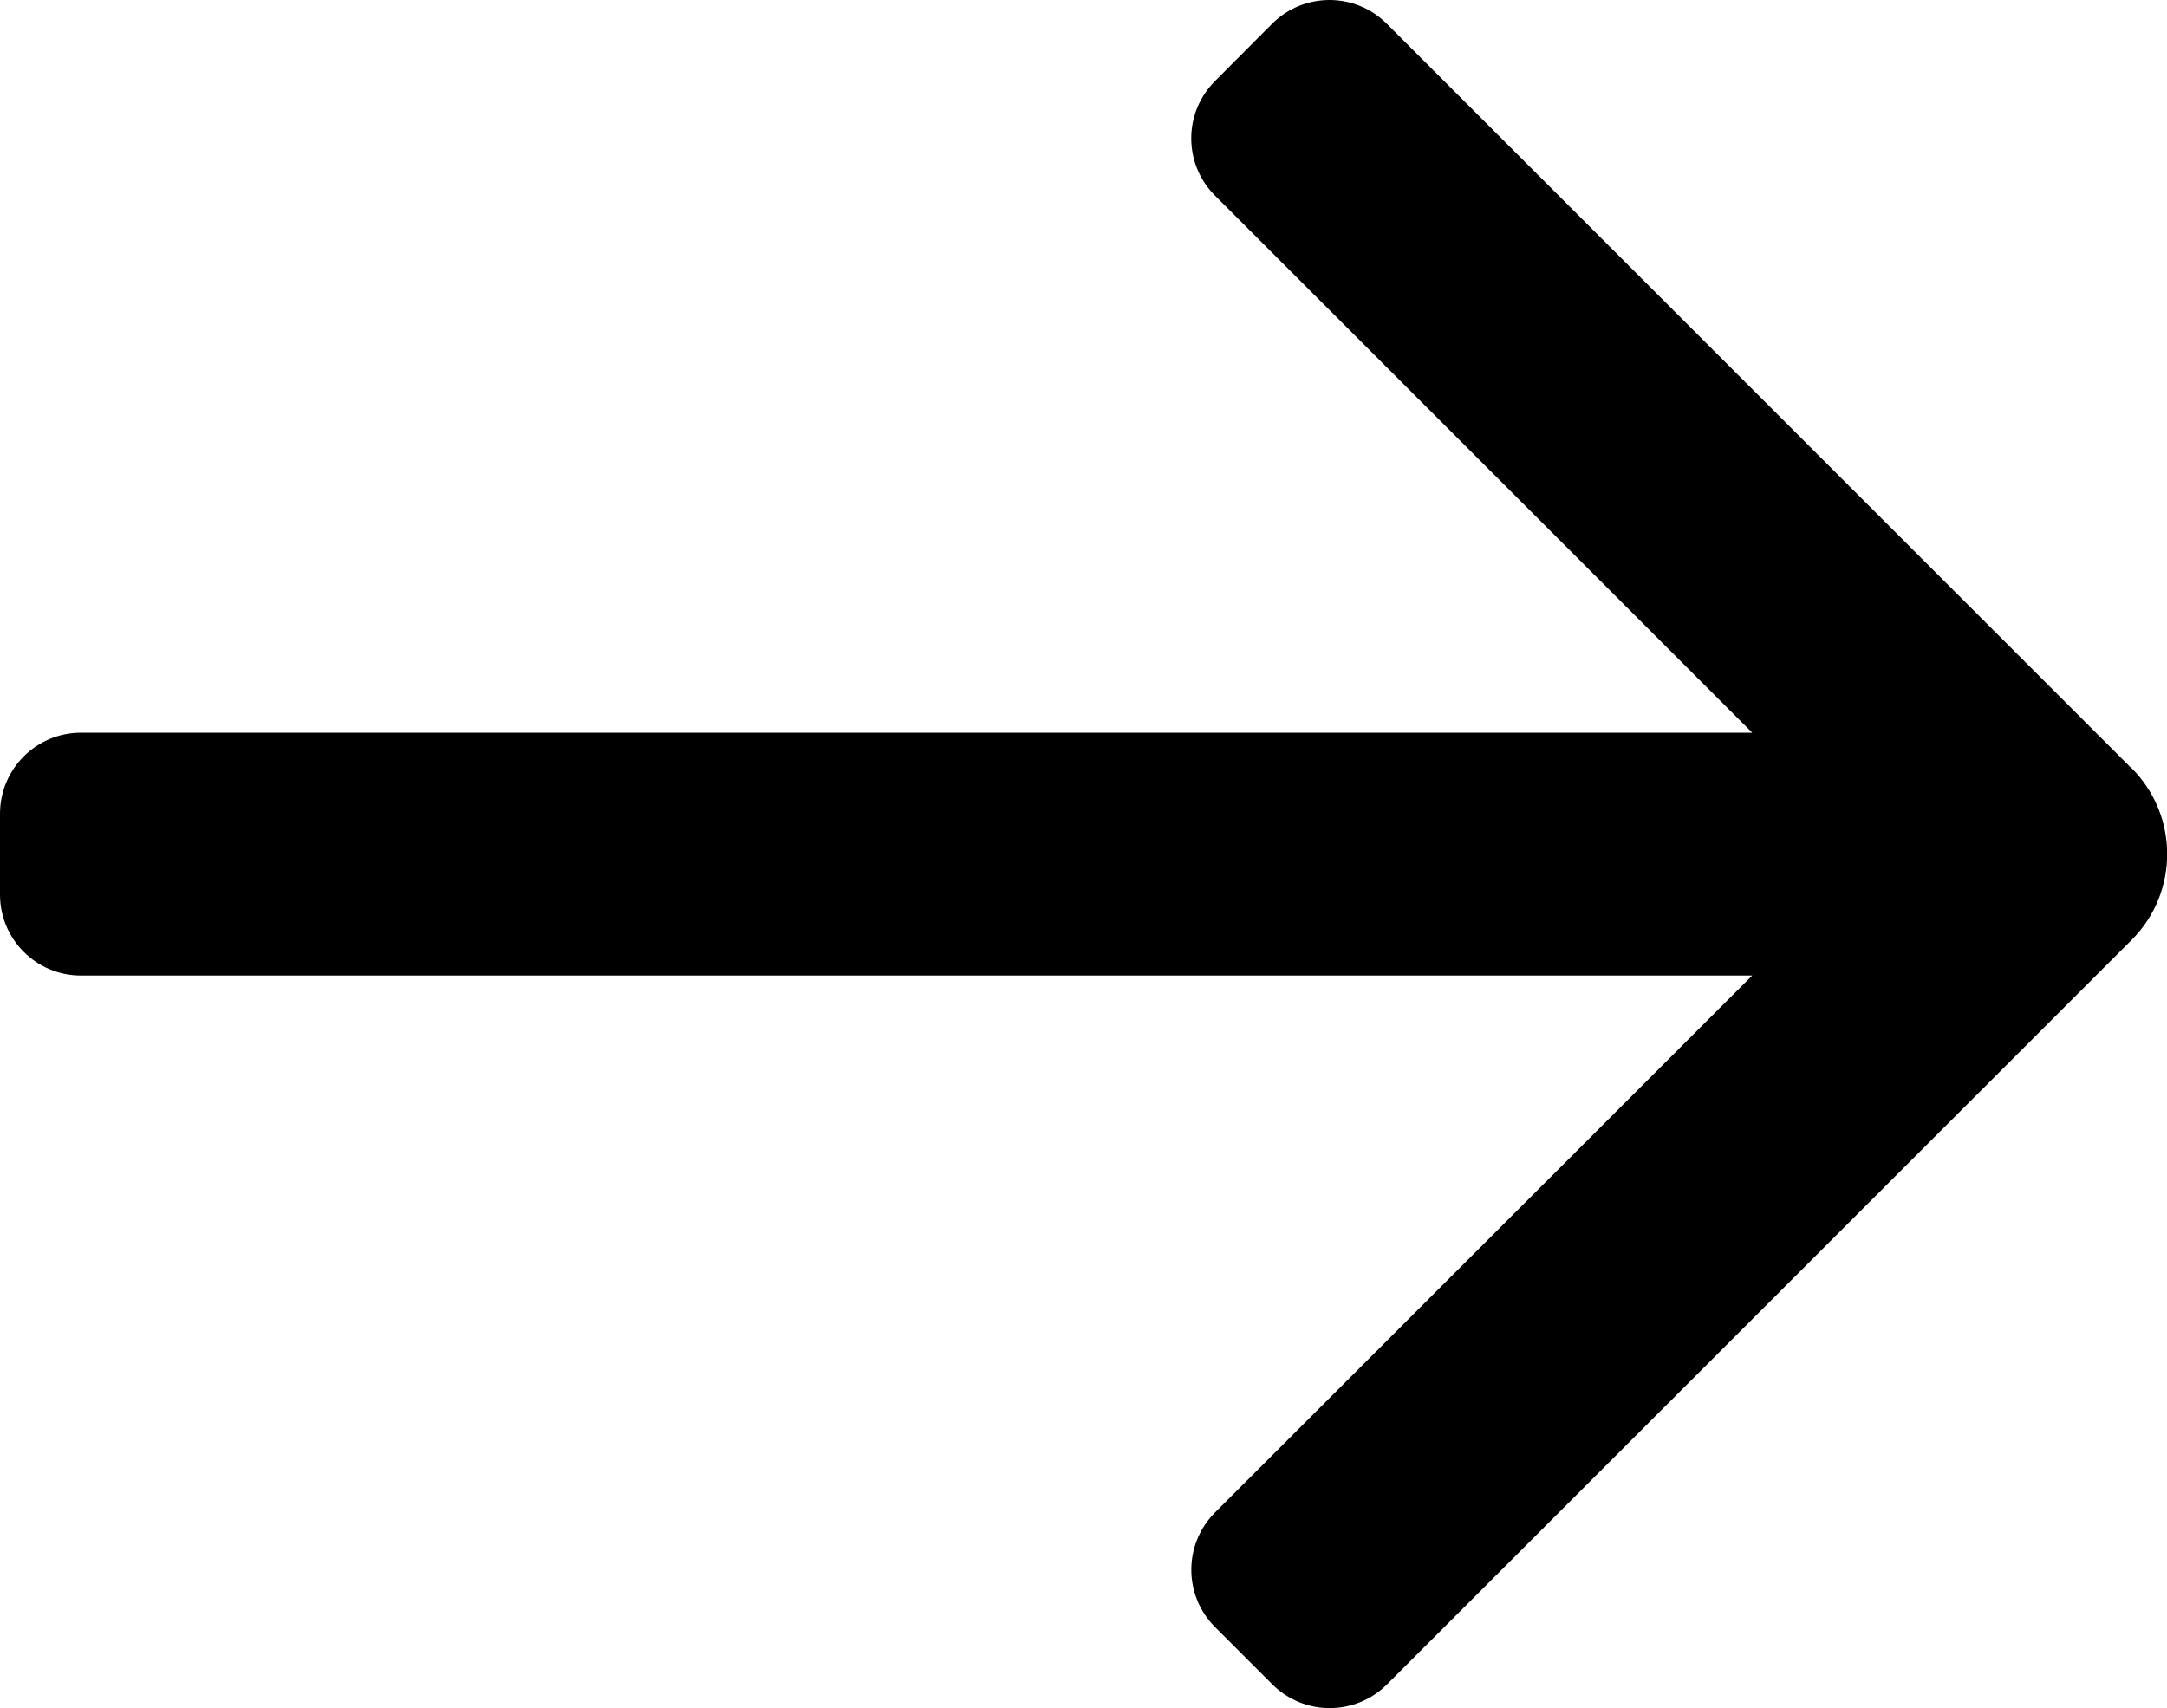 <?xml version="1.0" encoding="UTF-8"?><svg id="a" xmlns="http://www.w3.org/2000/svg" viewBox="0 0 20 15.768"><path id="b" d="M19.67,7.09L12.799,.219c-.292-.292-.766-.292-1.058,0l-.527,.529c-.292,.291-.293,.764-.002,1.056l.002,.002,4.958,4.958H.748c-.413,0-.747,.334-.748,.747v.748c0,.412,.334,.747,.747,.747h15.425l-4.958,4.957c-.292,.292-.292,.766,0,1.058l.529,.529c.292,.292,.766,.292,1.058,0l6.872-6.872c.438-.438,.438-1.149,0-1.587"/></svg>